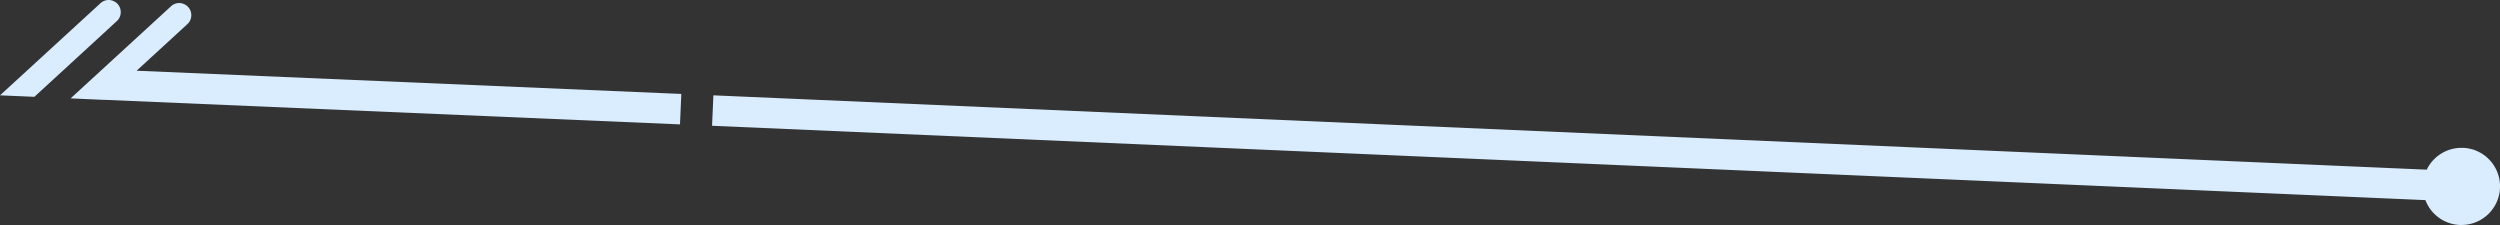 <svg xmlns="http://www.w3.org/2000/svg" viewBox="0 0 304.71 27.42"><rect x="0" y="0" width="304.71" height="27.42" fill="#333333" stroke="none"/><path d="M86.95 11.62l208.83 9.06a4.699 4.699 0 014.23-2.66h.21c2.59.11 4.6 2.3 4.49 4.9a4.706 4.706 0 01-4.69 4.5h-.21a4.691 4.691 0 01-4.19-3.03L86.79 15.33l.16-3.71M21.84.37h.06c.38.02.75.18 1.03.48.55.6.51 1.54-.09 2.09l-6.19 5.68 66.39 2.83-.16 3.71-70.09-2.99h-.19l-3.99-.18L20.85.76c.28-.26.64-.39 1-.39M13.24 0h.06c.38.02.75.18 1.03.48.55.6.51 1.54-.09 2.09L4.19 11.8 0 11.62 12.25.39c.28-.26.64-.39.99-.39" fill="#d9edff" stroke-width="0"/></svg>